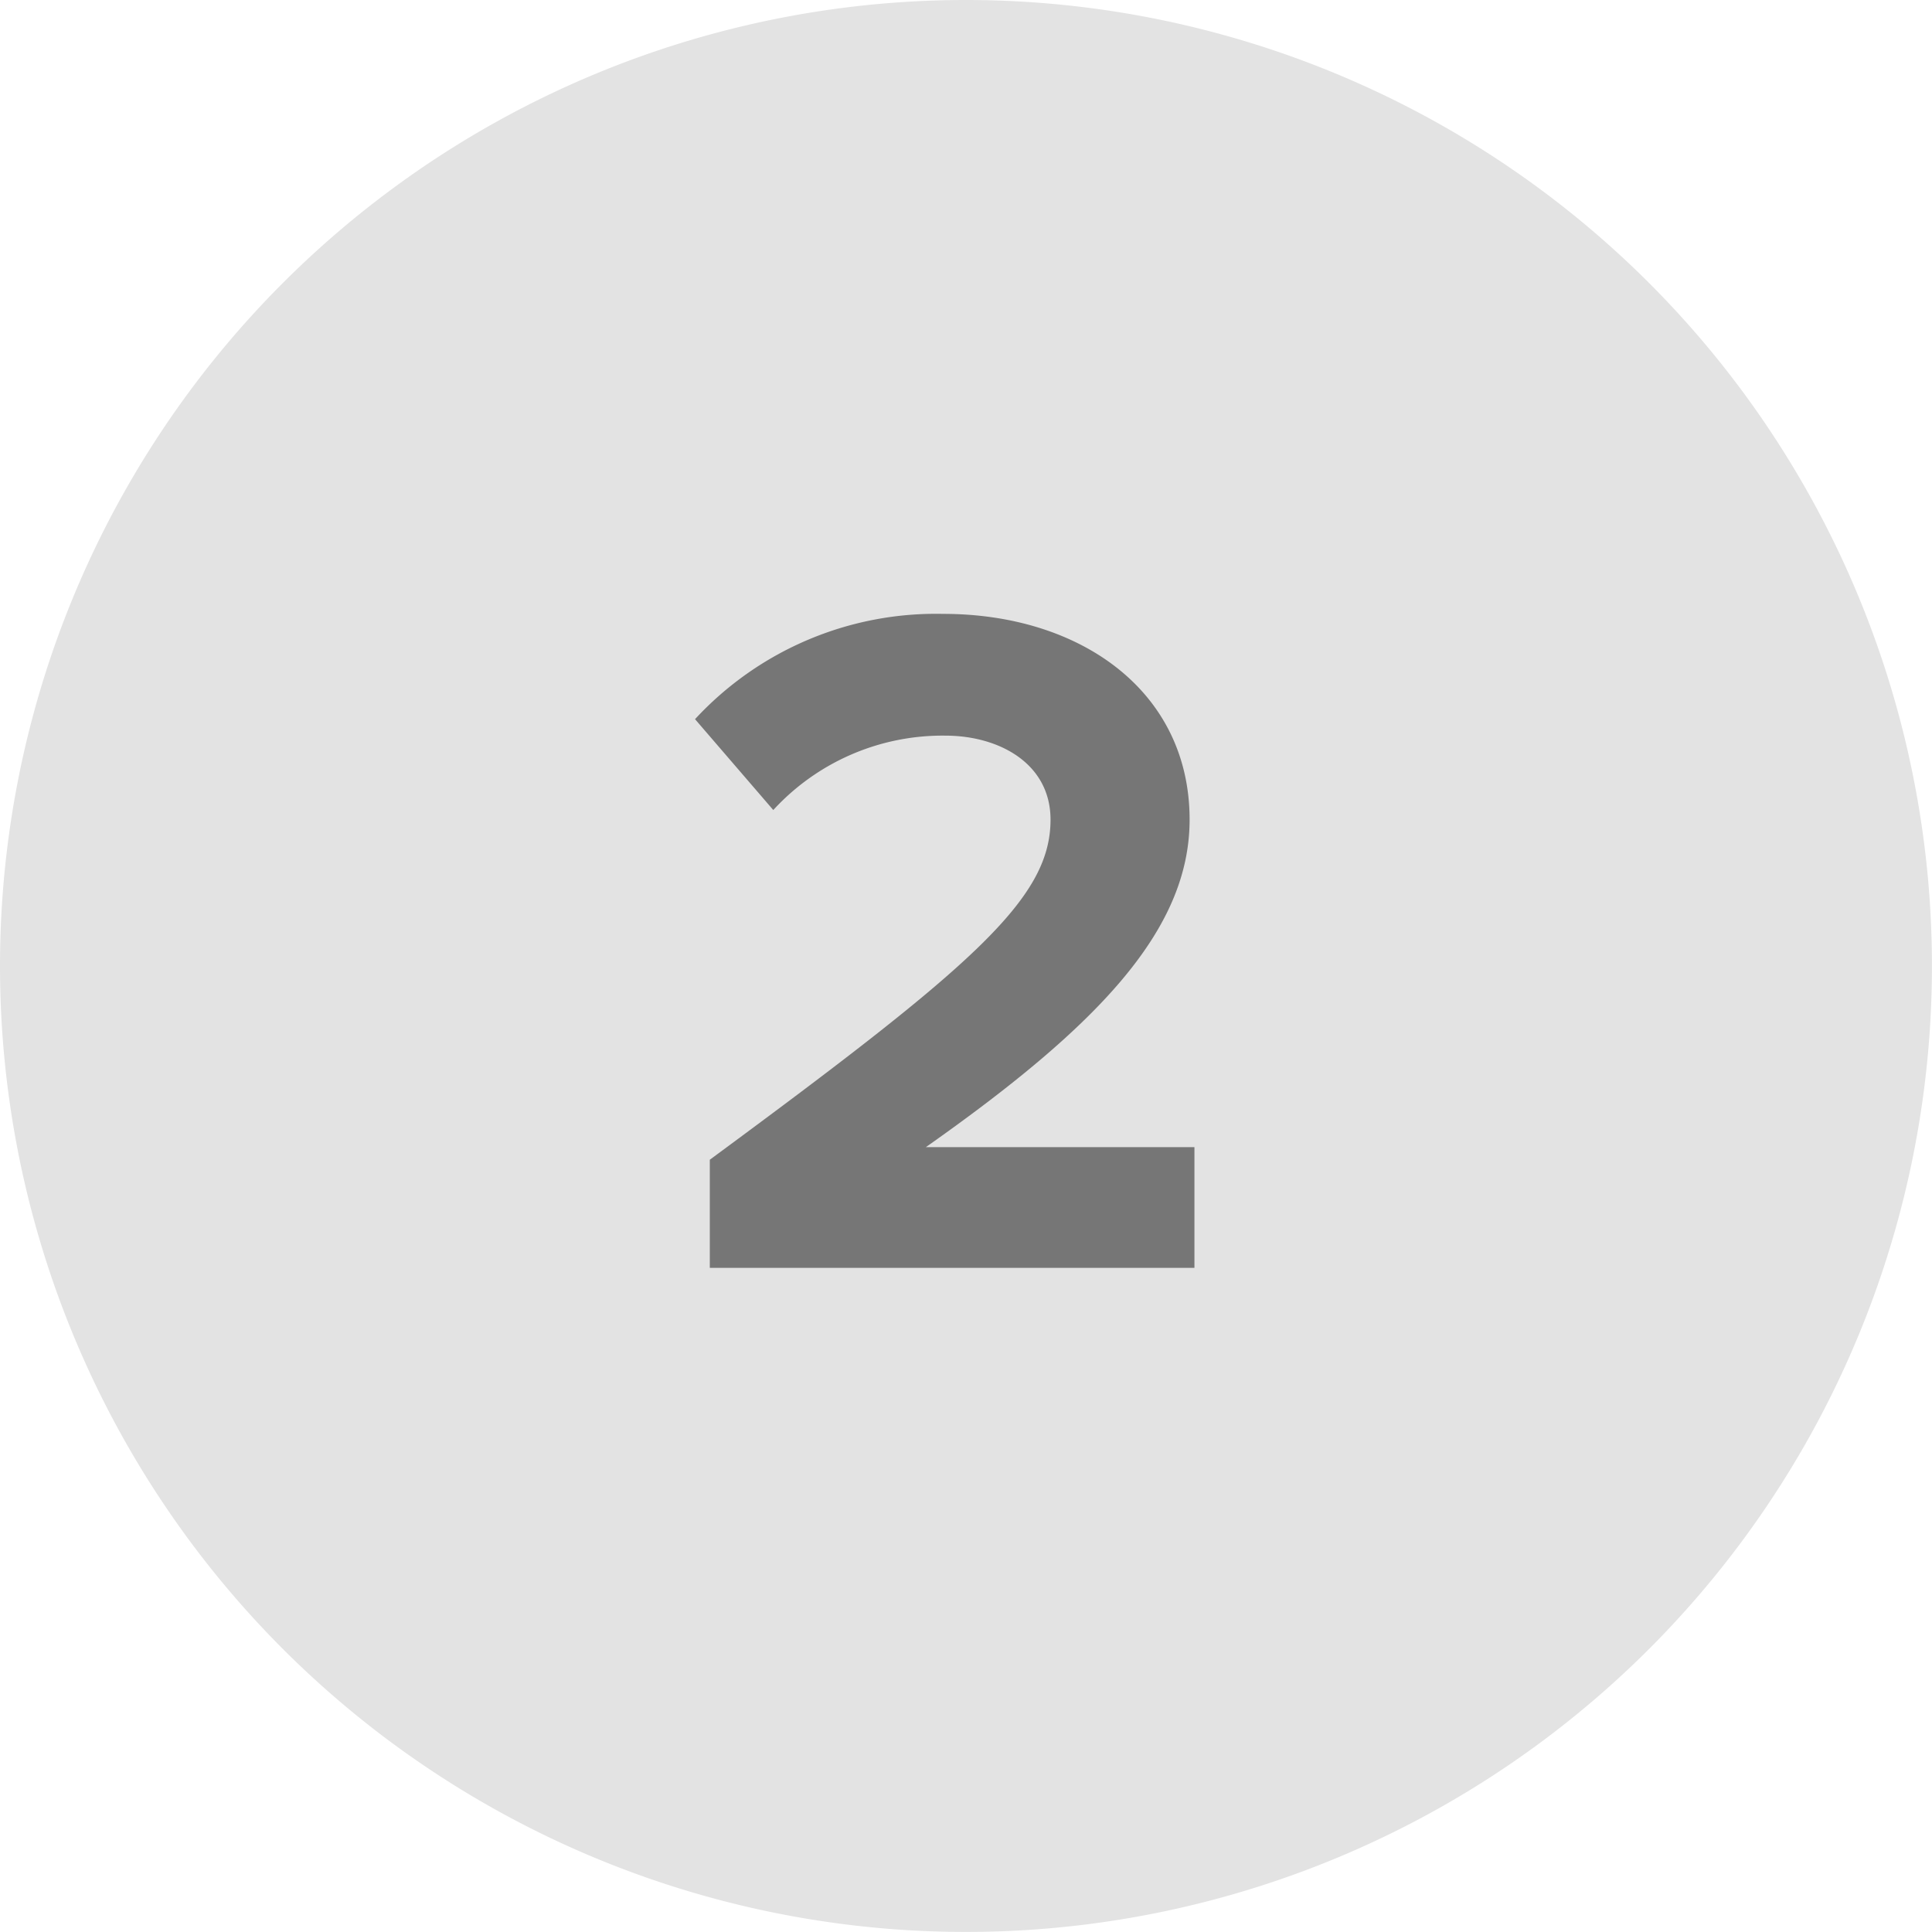 <?xml version="1.0" encoding="UTF-8"?> <svg xmlns="http://www.w3.org/2000/svg" width="34.021" height="34.021" viewBox="0 0 34.021 34.021"><g id="Group_11115" data-name="Group 11115" transform="translate(-678 -1005)"><g id="Group_11110" data-name="Group 11110" transform="translate(678 1005)"><path id="Path_6987" data-name="Path 6987" d="M17.01,0A17.01,17.01,0,1,1,0,17.01,17.01,17.01,0,0,1,17.01,0Z" fill="#e3e3e3"></path><path id="_Light_Theme_3._Body_Body_1" data-name="🌕 Light Theme/3. Body/Body 1" d="M9.306.684V-1.442H4.577C7.622-3.586,9.221-5.27,9.221-7.209c0-2.262-1.922-3.623-4.338-3.623A5.779,5.779,0,0,0,.512-8.978l1.378,1.6a4.046,4.046,0,0,1,3.028-1.31c.953,0,1.854.493,1.854,1.48,0,1.395-1.361,2.569-6,5.988V.684Z" transform="translate(11.727 21.642)" fill="#767676"></path></g></g></svg> 